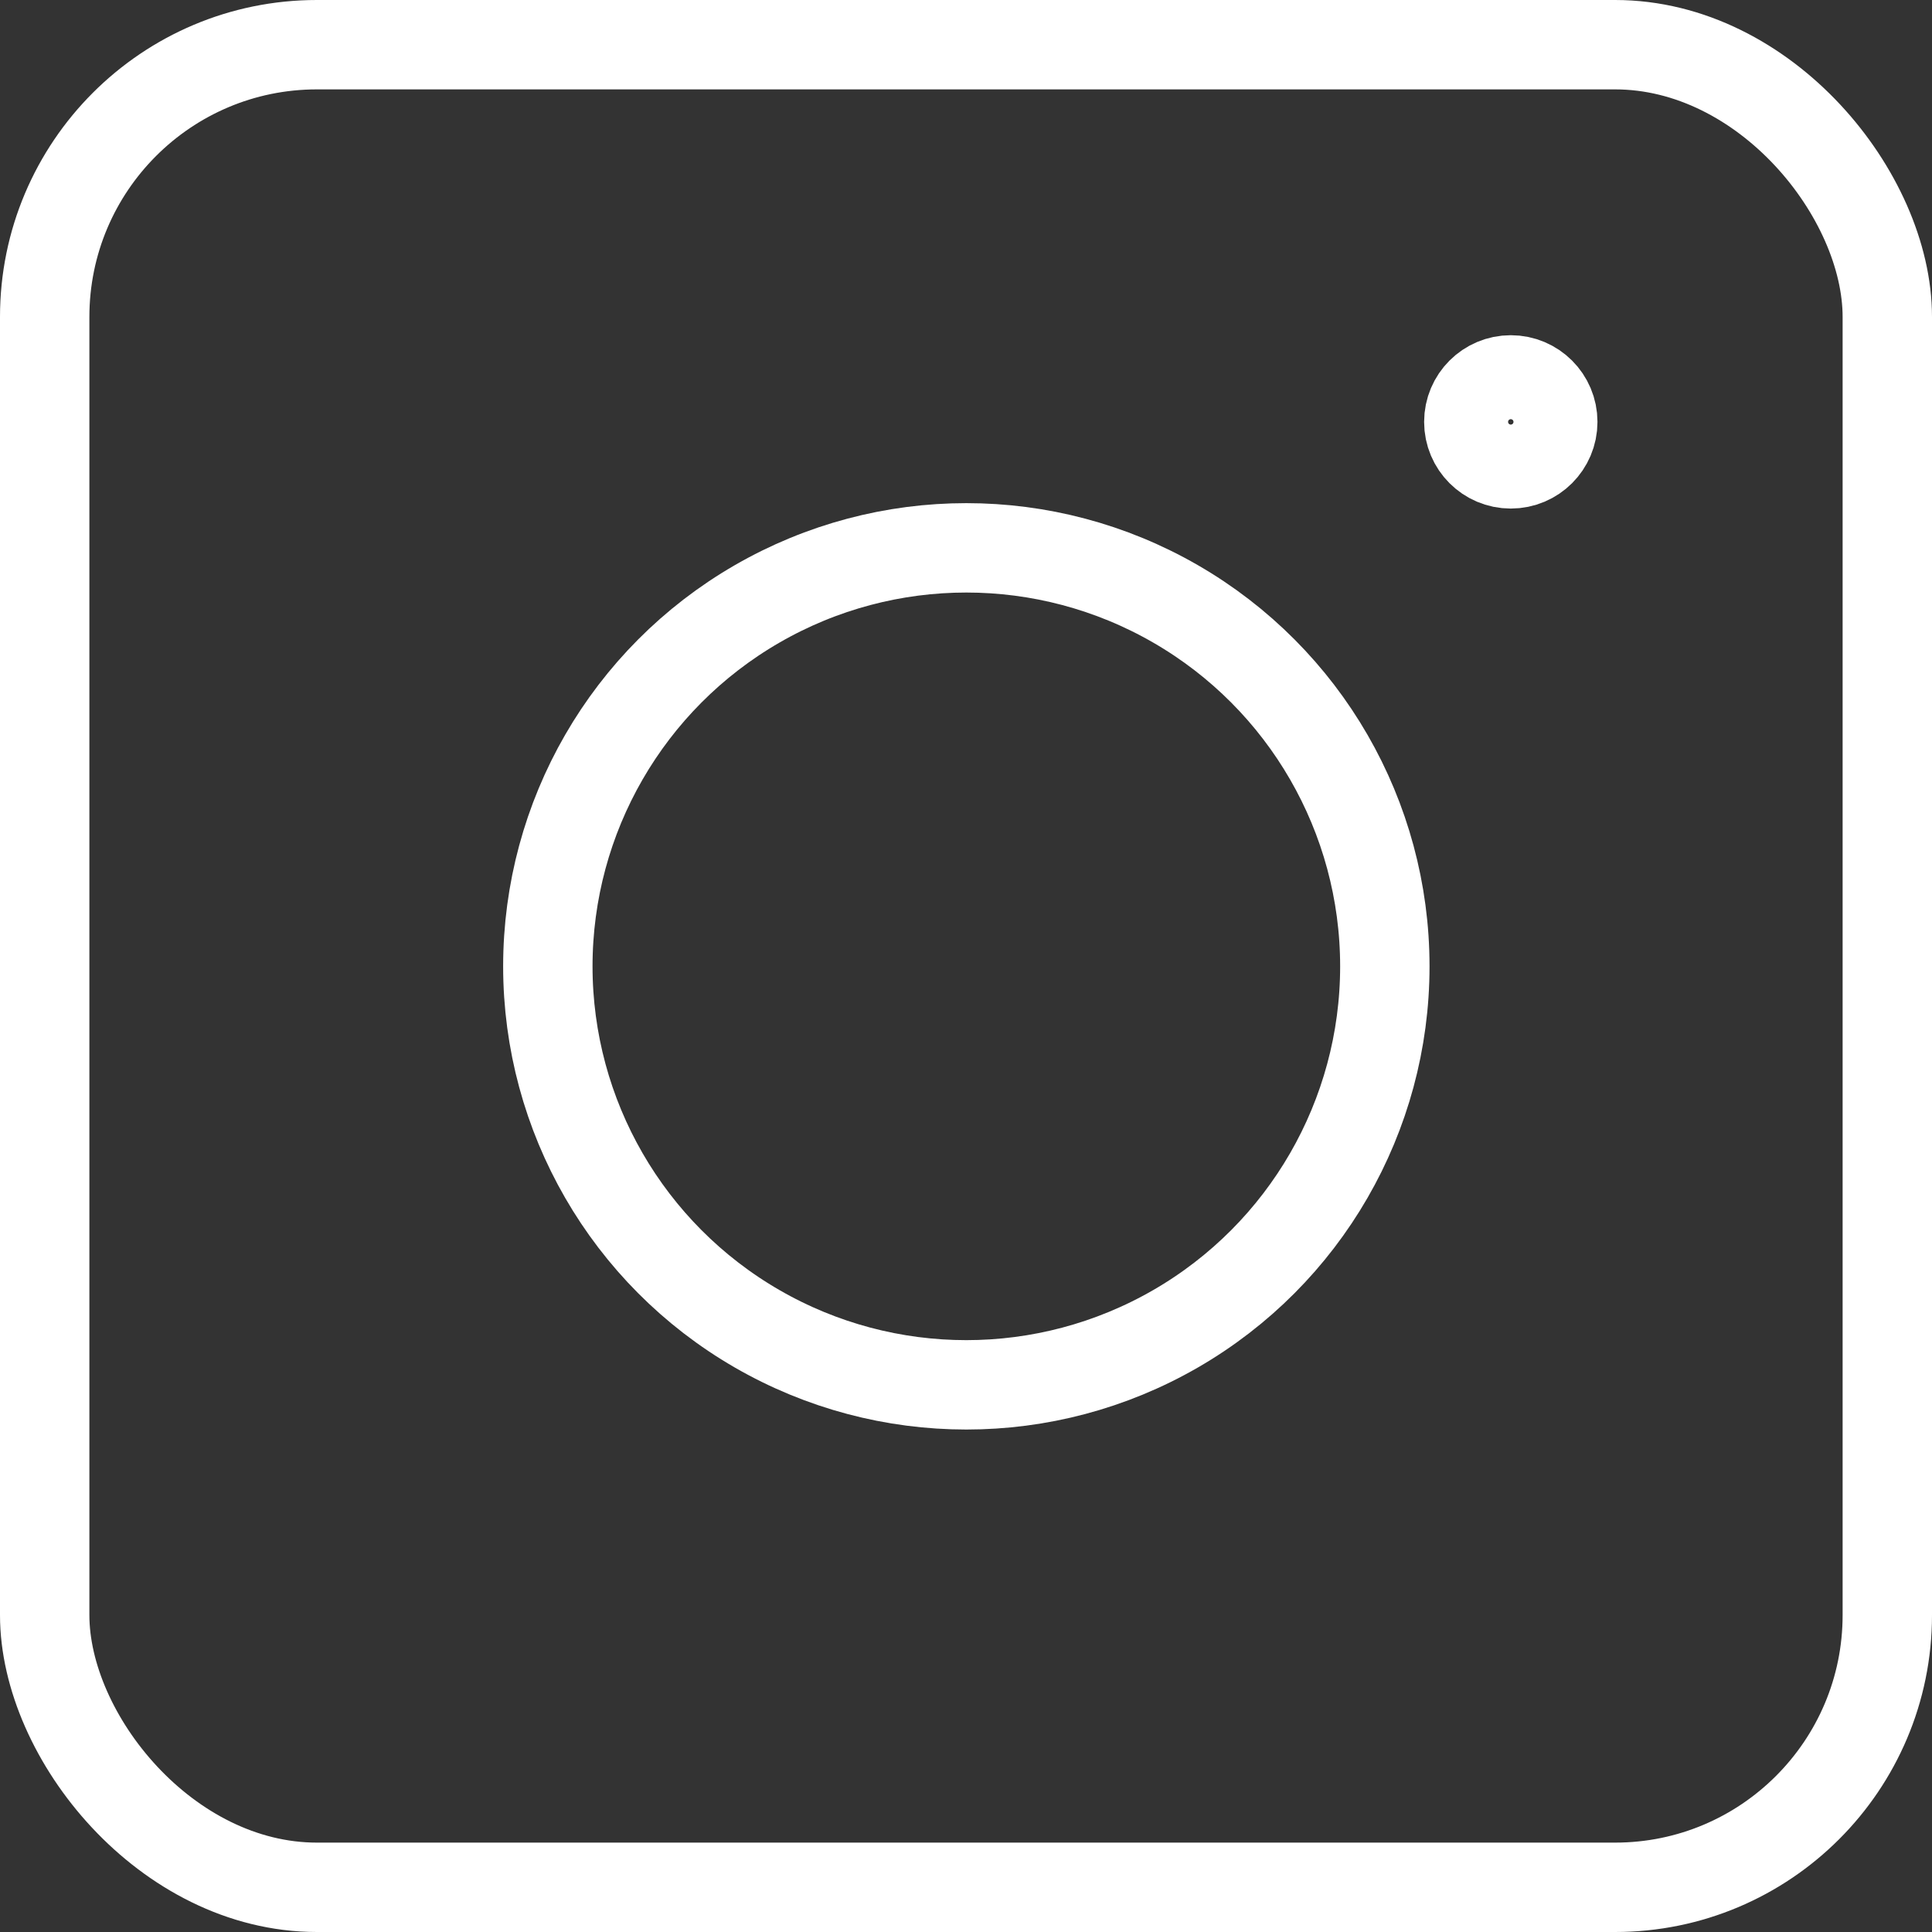<?xml version="1.0" encoding="UTF-8"?><svg id="Layer_2" xmlns="http://www.w3.org/2000/svg" viewBox="0 0 28.53 28.53"><rect x="0" y="0" width="28.53" height="28.53" fill="#333333" stroke="none"/><defs><style>.cls-1{fill:none;stroke:#fff;stroke-miterlimit:10;stroke-width:1.32px;}</style></defs><g id="_レイヤー_1"><g><rect class="cls-1" x=".66" y=".66" width="27.21" height="27.21" rx="4.02" ry="4.02"/><circle class="cls-1" cx="14.27" cy="14.27" r="6.18"/><circle class="cls-1" cx="22.31" cy="6.23" r=".62"/></g></g></svg>